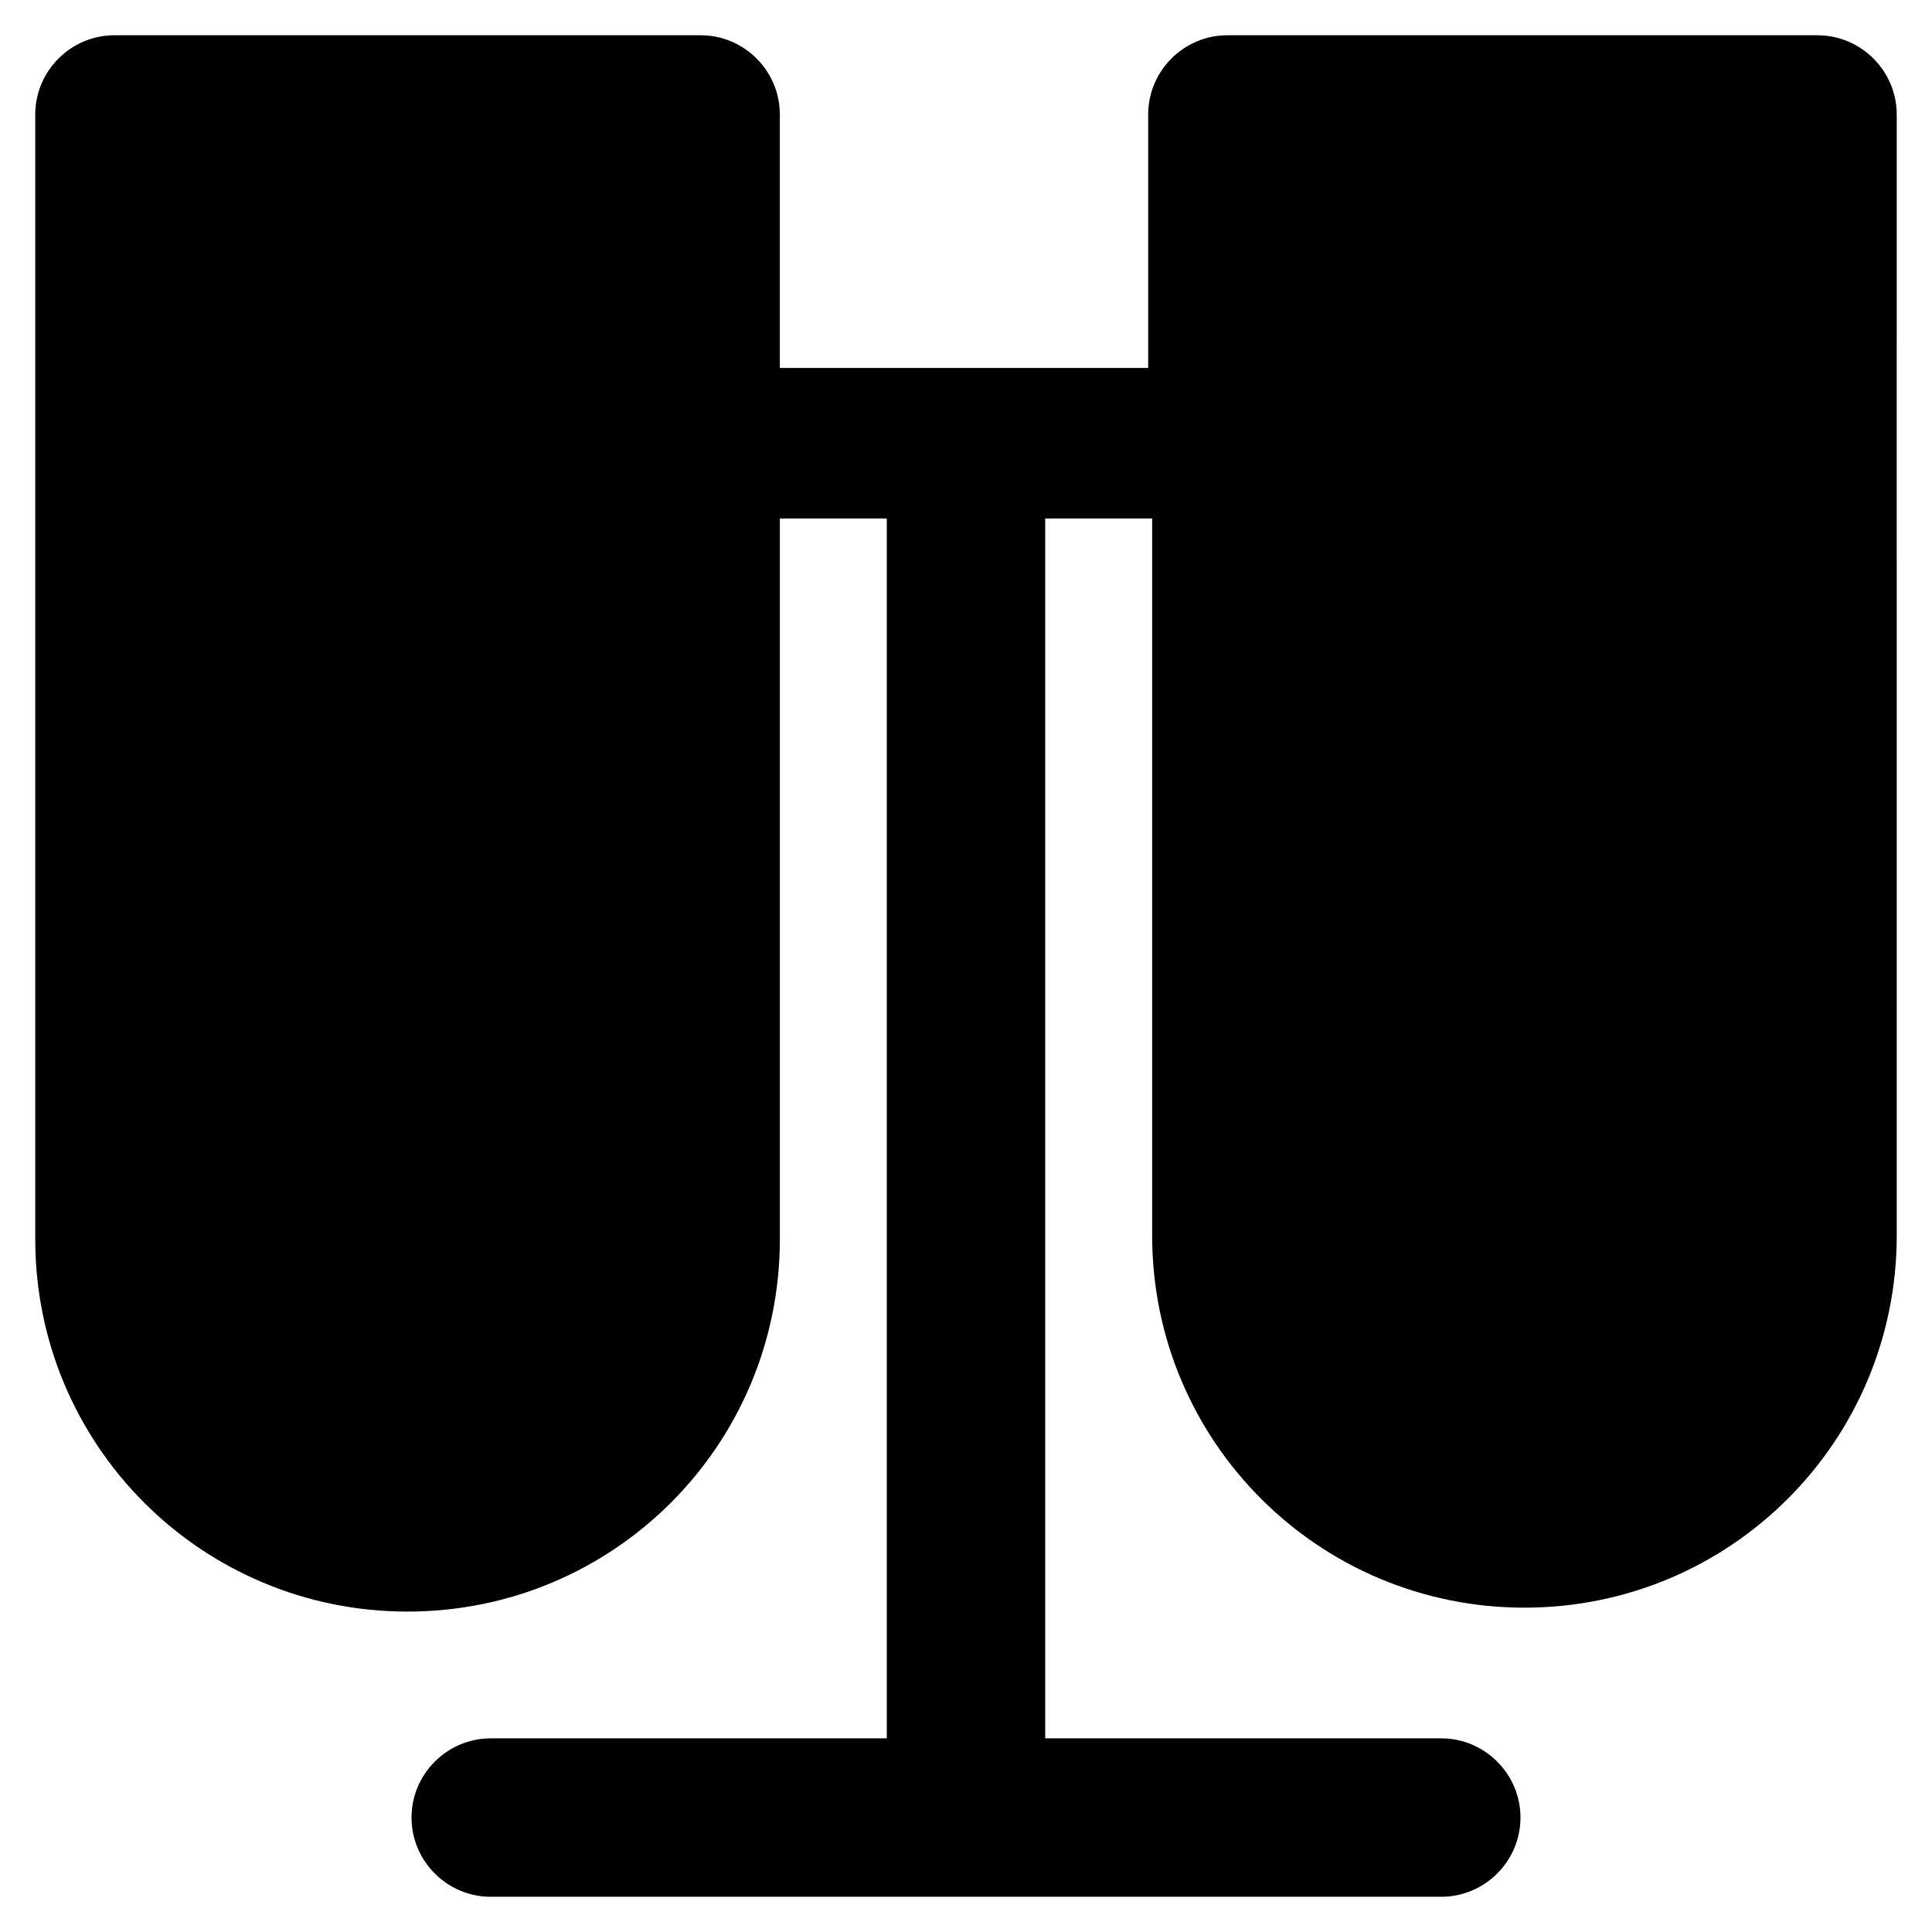 <?xml version="1.0" encoding="UTF-8"?>
<!-- Uploaded to: ICON Repo, www.svgrepo.com, Generator: ICON Repo Mixer Tools -->
<svg fill="#000000" width="800px" height="800px" version="1.1" viewBox="144 144 512 512" xmlns="http://www.w3.org/2000/svg">
 <path d="m625.66 153.34h-156.39c-11.547 0-20.992 9.445-20.992 20.992v67.176h-97.613v-67.176c0-11.547-9.445-20.992-20.992-20.992h-155.34c-11.547 0-20.992 9.445-20.992 20.992v298.09c0 54.578 44.082 98.664 98.664 98.664 54.578 0 98.664-44.082 98.664-98.664v-191.02h28.34v323.28h-104.96c-11.547 0-20.992 9.445-20.992 20.992 0 11.547 9.445 20.992 20.992 20.992h251.9c11.547 0 20.992-9.445 20.992-20.992 0-11.547-9.445-20.992-20.992-20.992h-104.96v-323.28h28.34v189.98c0 54.578 44.082 98.664 98.664 98.664 54.578 0 98.664-44.082 98.664-98.664l-0.004-297.04c0-11.543-9.449-20.992-20.992-20.992z"/>
</svg>